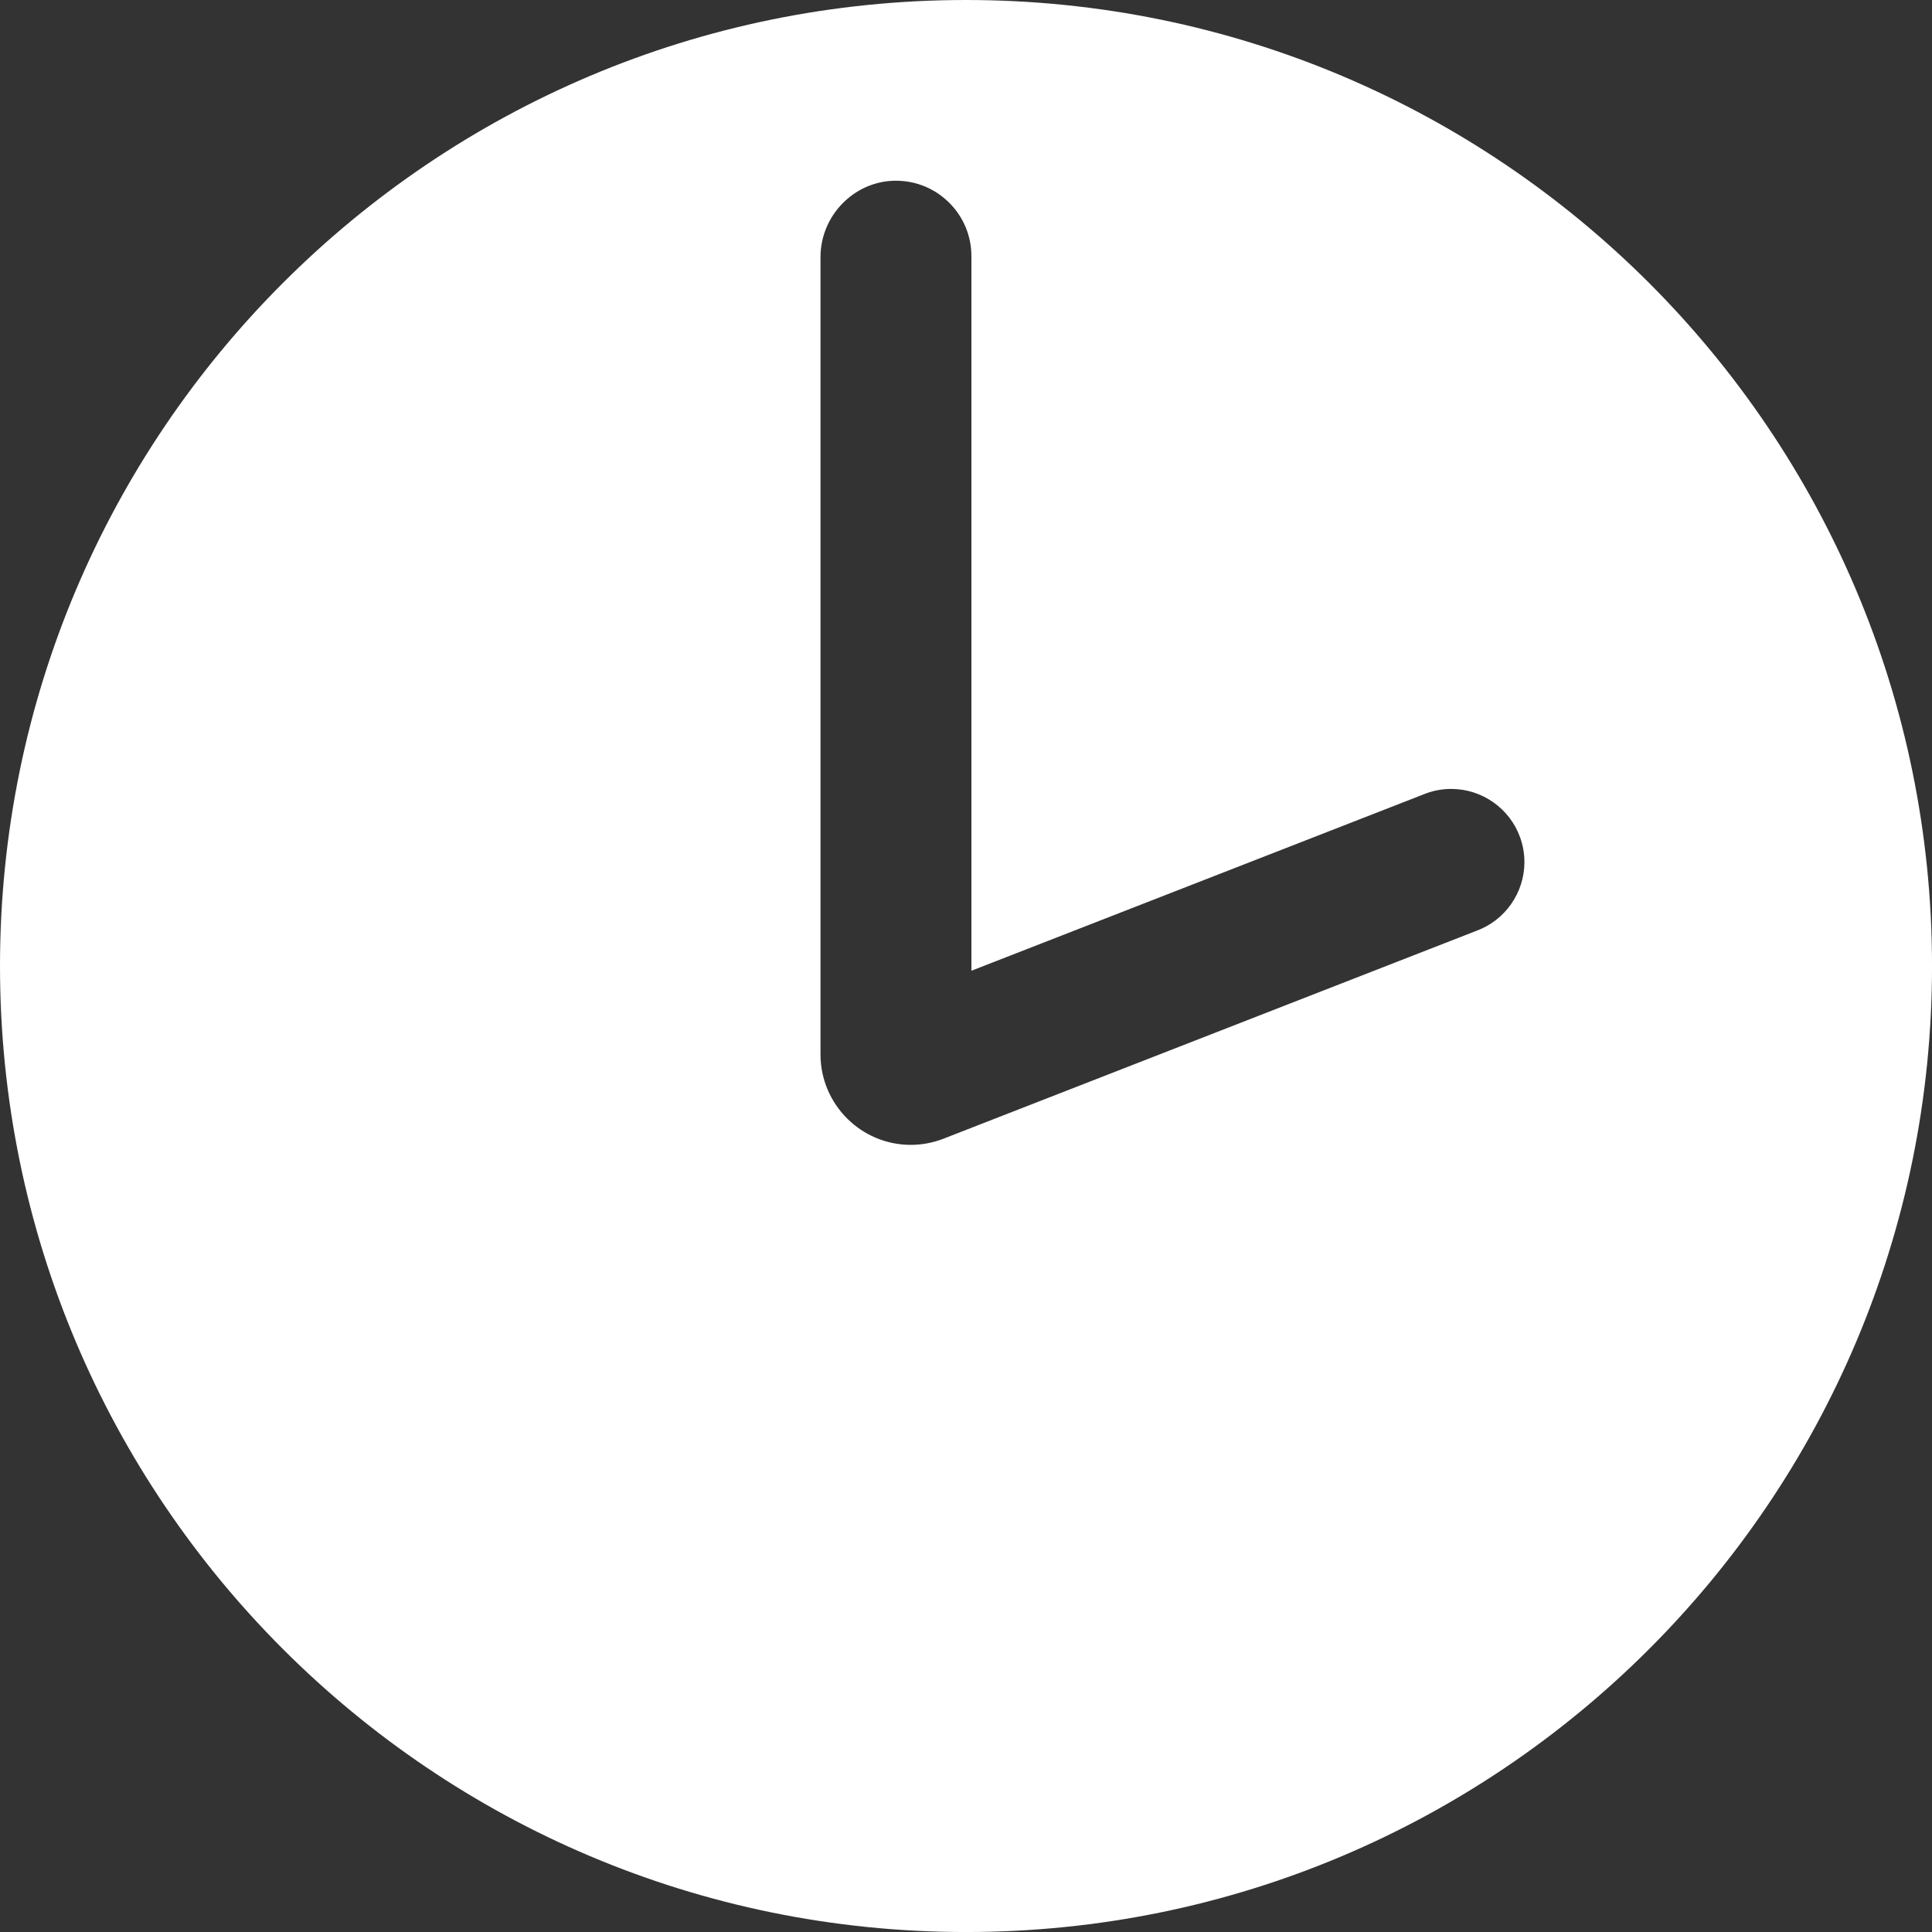 <?xml version="1.0" encoding="UTF-8"?> <svg xmlns="http://www.w3.org/2000/svg" id="objects" viewBox="0 0 844.85 844.85"><rect x="0" y="0" width="844.85" height="844.85" fill="#333333" stroke="none"/><defs><style> .cls-1 { fill: #fff; stroke-width: 0px; } </style></defs><path class="cls-1" d="M422.43,0C189.13,0,0,189.13,0,422.43s189.13,422.43,422.43,422.43,422.43-189.13,422.43-422.43S655.73,0,422.43,0ZM645.6,407.05l-232.93,90.86c-4.64,1.81-9.48,2.73-14.39,2.73-21.77,0-39.48-17.74-39.48-39.54V112.41c0-17.94,14.41-32.91,32.12-33.37.29,0,.58-.01.87-.01,8.81,0,17.1,3.43,23.33,9.66,6.23,6.23,9.67,14.52,9.67,23.33v312.48l198.87-77.57.11-.04c3.5-1.26,7.15-1.9,10.85-1.9,13.44,0,25.54,8.5,30.1,21.14,1.26,3.49,1.9,7.14,1.9,10.86,0,13.4-8.44,25.46-21.02,30.06Z"></path></svg> 